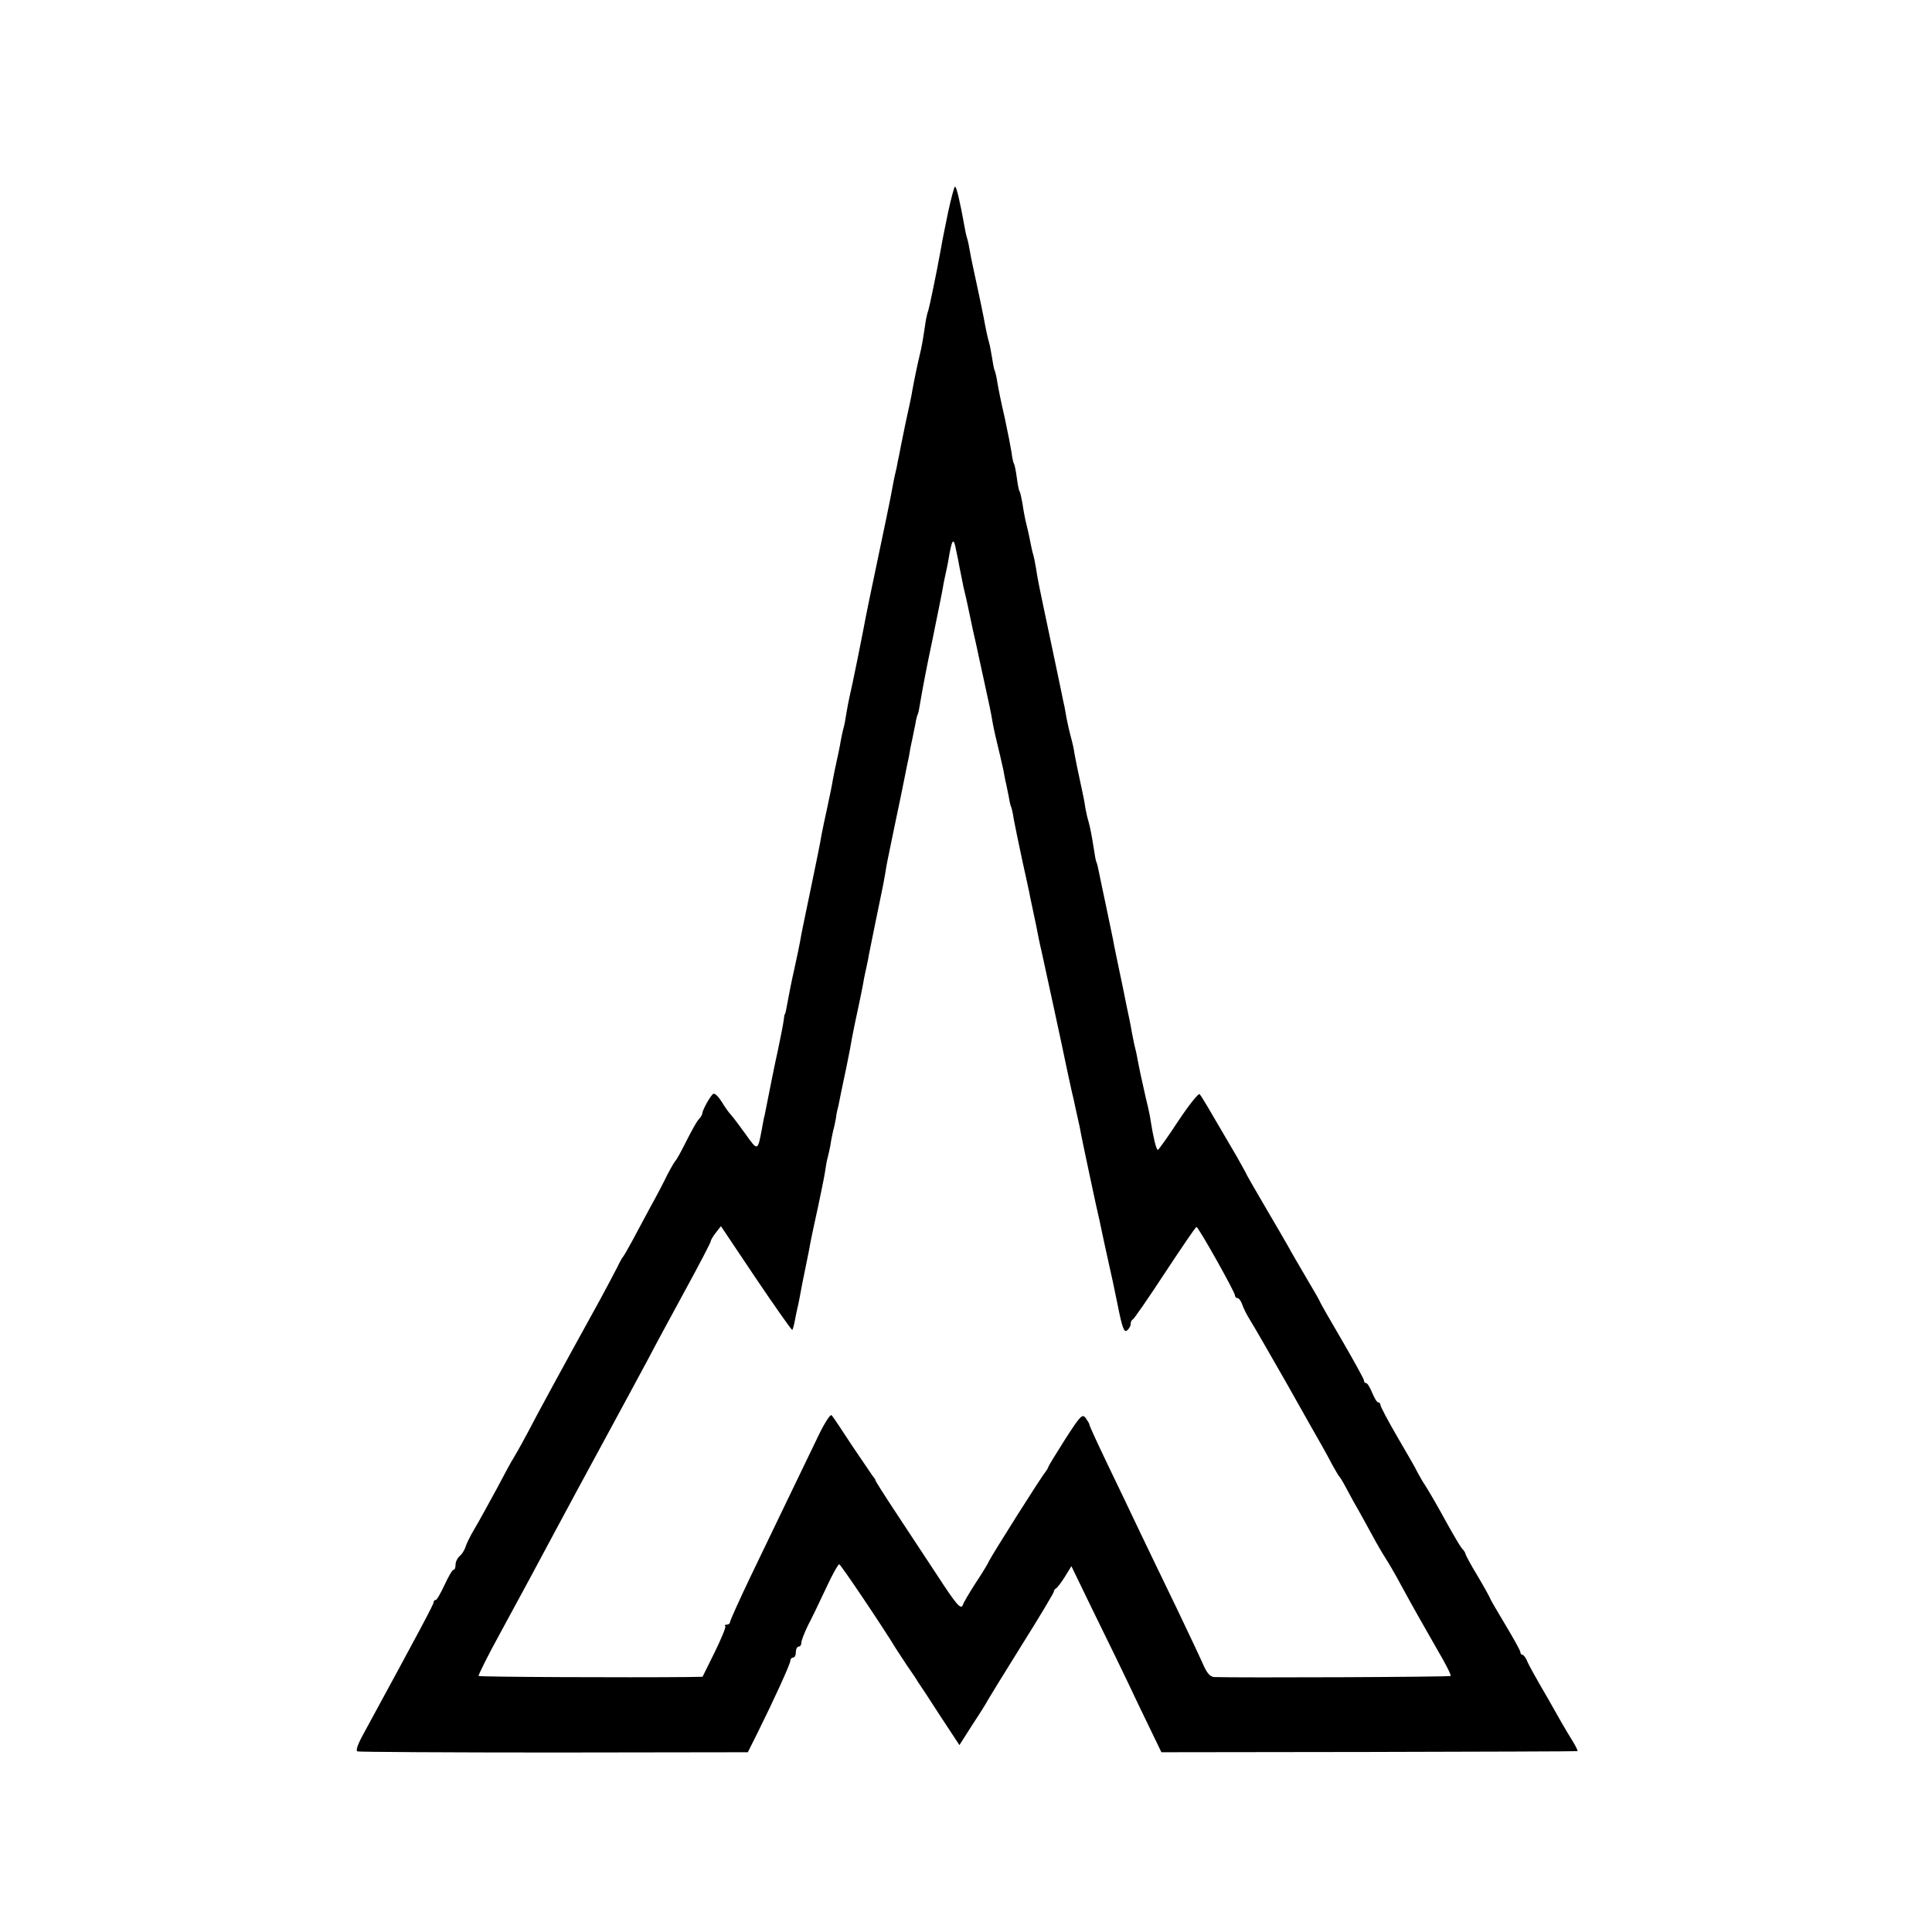 <?xml version="1.0" standalone="no"?>
<!DOCTYPE svg PUBLIC "-//W3C//DTD SVG 20010904//EN"
 "http://www.w3.org/TR/2001/REC-SVG-20010904/DTD/svg10.dtd">
<svg version="1.0" xmlns="http://www.w3.org/2000/svg"
 width="704pt" height="704pt" viewBox="0 0 704 704"
 preserveAspectRatio="xMidYMid meet">
<g transform="translate(0,704) scale(0.1,-0.1)"
fill="#000000" stroke="none">
<path d="M3455 6268 c-22 -107 -21 -104 -28 -143 -15 -83 -40 -202 -44 -215
-3 -8 -7 -24 -9 -35 -11 -73 -14 -94 -23 -130 -9 -38 -19 -86 -27 -130 -1 -11
-13 -65 -25 -120 -11 -55 -22 -107 -23 -115 -2 -8 -6 -28 -9 -45 -8 -32 -14
-64 -22 -108 -3 -16 -23 -113 -45 -217 -22 -104 -42 -201 -45 -217 -6 -33 -10
-52 -30 -153 -16 -79 -22 -106 -30 -142 -3 -13 -8 -39 -11 -58 -3 -19 -7 -43
-10 -52 -3 -10 -7 -30 -10 -45 -4 -25 -11 -58 -21 -103 -2 -8 -5 -26 -8 -40
-2 -14 -11 -59 -20 -100 -9 -41 -19 -88 -22 -105 -2 -16 -20 -104 -39 -195
-19 -91 -37 -177 -39 -193 -3 -15 -12 -60 -21 -100 -9 -39 -18 -85 -21 -102
-8 -43 -11 -60 -13 -60 -1 0 -3 -9 -4 -20 -2 -17 -10 -57 -21 -110 -10 -44
-30 -143 -41 -200 -3 -16 -7 -34 -8 -40 -2 -5 -6 -28 -10 -50 -15 -80 -15 -80
-59 -18 -23 32 -47 64 -53 70 -7 7 -22 28 -34 48 -12 19 -26 33 -31 29 -10 -6
-39 -58 -40 -71 0 -5 -6 -15 -14 -23 -7 -8 -27 -44 -45 -80 -18 -36 -35 -67
-39 -70 -3 -3 -16 -25 -29 -50 -12 -25 -40 -79 -63 -120 -22 -41 -52 -97 -67
-125 -15 -27 -29 -52 -32 -55 -3 -3 -13 -21 -22 -40 -10 -19 -37 -71 -61 -115
-144 -261 -225 -410 -264 -485 -25 -47 -49 -89 -53 -95 -4 -5 -31 -55 -60
-110 -30 -55 -66 -121 -81 -146 -15 -25 -30 -55 -33 -67 -4 -11 -13 -26 -21
-32 -8 -7 -15 -21 -15 -31 0 -11 -3 -19 -7 -19 -5 0 -19 -25 -33 -55 -14 -30
-28 -55 -32 -55 -5 0 -8 -4 -8 -9 0 -7 -52 -105 -255 -478 -22 -40 -30 -63
-22 -65 7 -2 329 -4 717 -4 l705 1 35 70 c62 125 120 252 120 264 0 6 5 11 10
11 6 0 10 9 10 20 0 11 5 20 10 20 6 0 10 6 10 14 0 8 11 36 24 63 14 26 43
87 66 136 22 48 44 87 48 87 5 0 160 -230 207 -308 6 -9 24 -37 40 -61 17 -24
35 -51 40 -60 6 -8 42 -63 80 -122 l71 -108 49 77 c28 42 52 81 54 86 2 4 57
94 122 198 66 105 119 194 119 198 0 5 4 10 8 12 4 2 19 21 32 42 l24 39 80
-165 c45 -91 119 -243 164 -339 l84 -174 756 1 c417 1 758 2 760 3 2 1 -5 16
-16 34 -11 17 -30 50 -43 72 -41 73 -51 90 -80 140 -16 28 -35 62 -42 77 -6
16 -15 28 -19 28 -4 0 -8 4 -8 10 0 5 -25 50 -55 100 -30 50 -55 93 -55 95 0
2 -20 39 -45 81 -25 41 -45 78 -45 82 0 3 -6 13 -14 21 -7 9 -30 48 -51 86
-38 69 -68 122 -93 160 -6 11 -15 26 -19 34 -3 8 -35 63 -70 123 -35 60 -63
113 -63 119 0 5 -4 9 -8 9 -5 0 -14 16 -22 35 -8 19 -17 35 -22 35 -4 0 -8 4
-8 10 0 5 -36 70 -80 146 -44 75 -80 138 -80 140 0 2 -22 41 -49 86 -27 46
-58 99 -68 118 -11 19 -49 85 -85 146 -36 61 -68 117 -71 125 -4 8 -18 32 -30
54 -109 187 -129 221 -136 228 -4 4 -39 -40 -77 -97 -38 -58 -72 -106 -75
-106 -6 0 -17 48 -26 105 -1 11 -9 49 -18 85 -8 36 -17 76 -20 90 -3 14 -7 36
-10 50 -2 14 -8 39 -12 55 -3 17 -8 37 -9 45 -1 8 -5 27 -8 43 -3 15 -8 38
-11 52 -3 14 -7 36 -10 50 -3 14 -7 35 -10 48 -10 48 -26 123 -30 147 -3 14
-14 68 -25 120 -11 52 -23 108 -26 124 -3 16 -7 32 -9 35 -2 4 -6 25 -9 47 -8
51 -14 81 -20 102 -3 9 -8 31 -11 47 -2 17 -7 41 -10 55 -17 79 -27 127 -30
145 -1 11 -7 38 -13 60 -6 22 -13 54 -16 70 -3 17 -7 42 -11 57 -3 14 -23 113
-46 220 -48 227 -47 223 -54 268 -3 19 -8 43 -11 52 -3 10 -7 30 -10 45 -3 16
-9 44 -14 63 -5 19 -11 52 -14 74 -4 21 -8 42 -11 46 -3 4 -7 27 -10 50 -3 24
-8 46 -10 50 -3 4 -7 23 -9 41 -3 19 -14 76 -25 127 -12 51 -24 110 -27 130
-3 20 -8 40 -10 43 -2 4 -6 24 -9 45 -4 22 -8 47 -11 56 -5 17 -11 44 -20 93
-3 17 -14 68 -24 115 -10 47 -22 101 -25 120 -3 19 -8 43 -11 52 -3 9 -7 27
-9 40 -18 100 -30 148 -35 148 -3 0 -14 -42 -25 -92z m29 -1233 c4 -17 9 -43
12 -60 3 -16 10 -50 15 -75 6 -25 13 -54 15 -65 2 -11 11 -51 19 -90 9 -38 18
-81 21 -95 3 -14 14 -65 25 -115 11 -49 22 -102 24 -116 2 -14 10 -53 18 -85
8 -32 18 -77 23 -99 4 -22 8 -44 10 -50 1 -5 5 -25 9 -44 3 -19 7 -37 9 -40 2
-3 7 -24 10 -46 4 -22 18 -89 31 -150 13 -60 27 -121 29 -135 20 -93 27 -128
31 -150 3 -14 7 -34 10 -45 9 -40 85 -391 90 -418 3 -15 12 -55 19 -88 8 -33
14 -60 14 -62 0 -1 3 -13 6 -27 3 -14 8 -36 11 -50 2 -14 18 -90 35 -170 17
-80 33 -154 36 -165 4 -20 30 -141 39 -180 3 -11 15 -68 27 -127 17 -86 24
-105 35 -96 7 6 13 16 13 23 0 8 3 15 8 17 4 2 57 78 117 170 61 92 112 168
115 167 7 0 140 -237 140 -249 0 -5 4 -10 9 -10 5 0 13 -10 17 -22 4 -13 17
-39 29 -58 12 -19 72 -123 133 -230 60 -107 119 -211 130 -230 11 -19 28 -51
38 -70 11 -19 21 -37 24 -40 3 -3 10 -14 16 -25 6 -11 23 -42 38 -70 16 -27
44 -79 64 -115 19 -36 43 -76 52 -90 9 -14 33 -54 52 -90 49 -90 78 -141 137
-244 29 -49 50 -91 47 -93 -4 -4 -774 -7 -862 -4 -14 1 -26 14 -39 44 -10 23
-53 114 -95 202 -43 88 -103 214 -135 280 -31 66 -86 180 -121 253 -35 73 -64
136 -64 140 0 4 -7 15 -14 25 -12 16 -19 9 -75 -78 -33 -52 -61 -98 -61 -100
0 -3 -5 -11 -10 -18 -14 -15 -198 -307 -207 -327 -3 -8 -25 -44 -49 -80 -23
-36 -43 -70 -45 -77 -7 -21 -23 -2 -94 107 -38 58 -104 158 -147 223 -43 65
-78 120 -78 123 0 3 -5 10 -11 17 -5 7 -39 57 -76 112 -36 55 -68 104 -73 108
-4 5 -26 -29 -48 -75 -55 -113 -165 -343 -251 -521 -39 -82 -71 -153 -71 -158
0 -5 -5 -9 -12 -9 -6 0 -9 -3 -5 -6 3 -3 -15 -46 -39 -95 l-44 -89 -58 -1
c-207 -2 -754 0 -758 4 -2 2 32 71 77 153 88 162 133 245 199 369 51 95 109
203 208 385 70 129 95 176 135 250 21 41 82 153 133 247 52 95 94 176 94 180
0 5 9 19 19 32 l18 23 128 -191 c71 -105 130 -189 132 -187 2 2 6 16 9 32 3
16 7 36 9 44 2 8 7 30 10 48 3 18 12 64 20 102 8 38 17 84 20 102 4 18 15 73
26 121 10 48 22 105 25 125 3 20 7 45 10 54 3 10 7 30 10 45 2 16 7 39 10 53
4 14 8 34 10 45 1 11 5 31 9 45 3 14 7 34 9 45 2 11 12 56 21 100 9 44 18 91
20 105 3 14 7 36 10 50 8 37 26 121 31 150 2 14 7 36 10 50 3 14 8 36 10 50 5
24 41 204 50 245 2 11 7 35 10 54 6 38 5 31 33 167 22 105 28 133 36 174 3 14
7 36 10 50 3 14 8 36 10 50 2 14 7 36 10 50 3 14 8 38 11 54 2 16 7 32 9 35 2
4 6 27 10 51 4 25 22 122 42 215 19 94 37 181 39 195 2 14 7 36 10 50 3 14 8
36 10 50 13 78 19 85 28 35z"/>
</g>
</svg>
